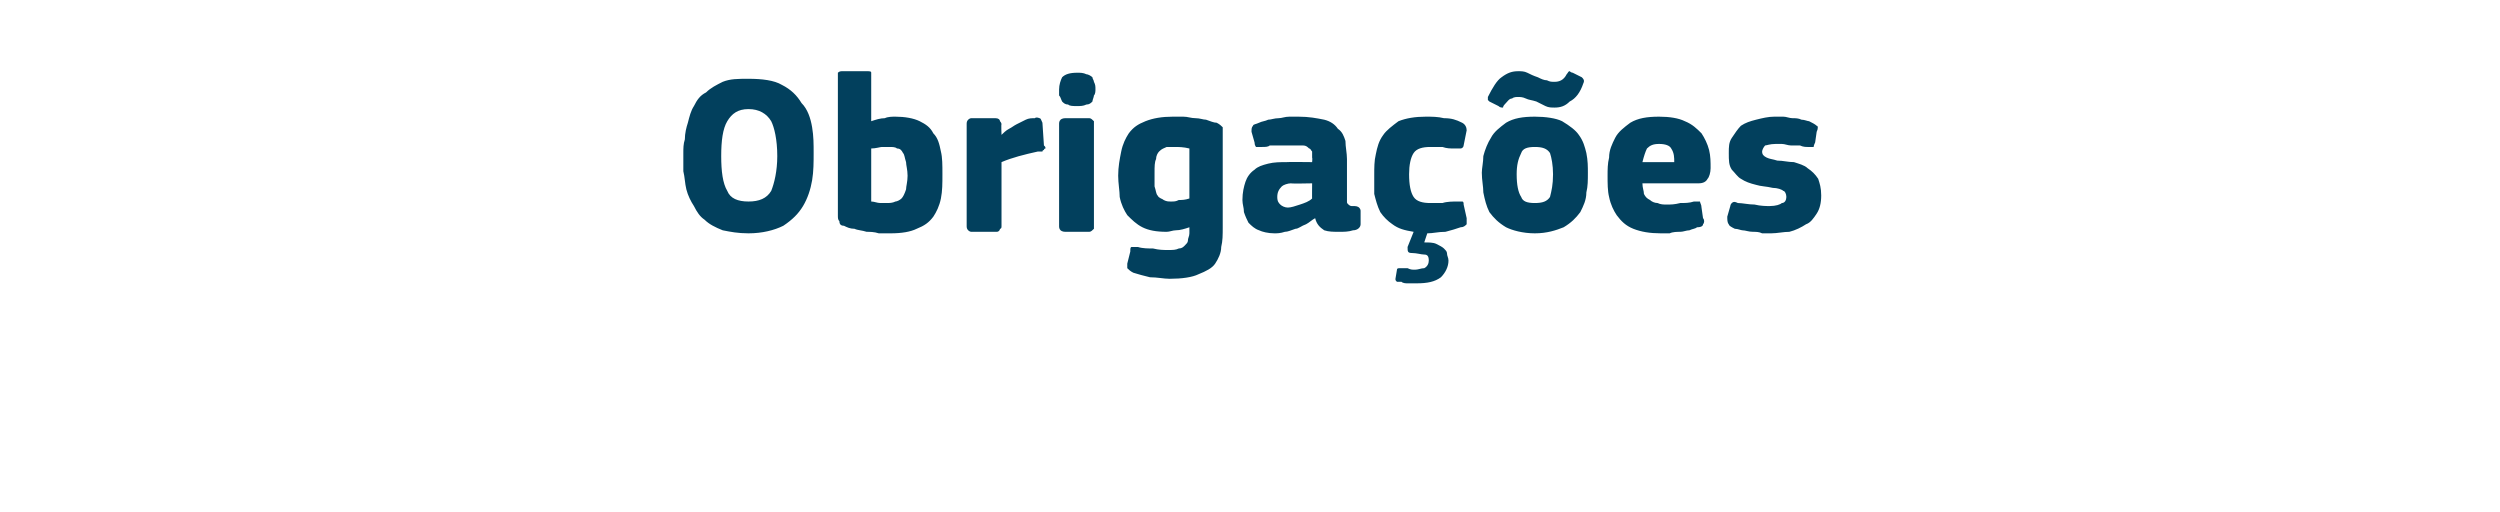 <?xml version="1.0" standalone="no"?><!DOCTYPE svg PUBLIC "-//W3C//DTD SVG 1.1//EN" "http://www.w3.org/Graphics/SVG/1.1/DTD/svg11.dtd"><svg xmlns="http://www.w3.org/2000/svg" version="1.1" width="165px" height="33.8px" viewBox="0 -4 165 33.8" style="top:-4px">  <desc>Obriga es</desc>  <defs/>  <g id="Polygon27650">    <path d="M 53.7 6.1 C 53.7 6.7 53.7 7.3 53.6 7.9 C 53.5 8.5 53.3 9.1 53 9.6 C 52.7 10.1 52.3 10.5 51.7 10.9 C 51.1 11.2 50.3 11.4 49.4 11.4 C 48.7 11.4 48.2 11.3 47.7 11.2 C 47.2 11 46.8 10.8 46.5 10.5 C 46.2 10.3 46 10 45.8 9.6 C 45.6 9.3 45.4 8.9 45.3 8.5 C 45.2 8.1 45.2 7.7 45.1 7.3 C 45.1 6.9 45.1 6.5 45.1 6.1 C 45.1 5.8 45.1 5.5 45.2 5.2 C 45.2 4.8 45.3 4.4 45.4 4.1 C 45.5 3.7 45.6 3.3 45.8 3 C 46 2.6 46.2 2.3 46.6 2.1 C 46.9 1.8 47.3 1.6 47.7 1.4 C 48.2 1.2 48.7 1.2 49.4 1.2 C 50.3 1.2 51.1 1.3 51.6 1.6 C 52.2 1.9 52.6 2.3 52.9 2.8 C 53.3 3.2 53.5 3.8 53.6 4.4 C 53.7 5 53.7 5.5 53.7 6.1 Z M 51.3 6.3 C 51.3 5.2 51.1 4.4 50.9 4 C 50.6 3.5 50.1 3.2 49.4 3.2 C 48.7 3.2 48.3 3.5 48 4 C 47.7 4.5 47.6 5.3 47.6 6.3 C 47.6 7.3 47.7 8.1 48 8.6 C 48.2 9.1 48.7 9.3 49.4 9.3 C 50.1 9.3 50.6 9.1 50.9 8.6 C 51.1 8.1 51.3 7.3 51.3 6.3 Z M 57.5 4 C 57.8 3.9 58.1 3.8 58.4 3.8 C 58.6 3.7 58.9 3.7 59.1 3.7 C 59.7 3.7 60.3 3.8 60.7 4 C 61.1 4.2 61.4 4.4 61.6 4.8 C 61.9 5.1 62 5.5 62.1 6 C 62.2 6.4 62.2 6.9 62.2 7.5 C 62.2 8.1 62.2 8.6 62.1 9.1 C 62 9.6 61.8 10 61.6 10.3 C 61.3 10.7 61 10.9 60.5 11.1 C 60.1 11.3 59.5 11.4 58.8 11.4 C 58.5 11.4 58.3 11.4 58 11.4 C 57.7 11.3 57.4 11.3 57.2 11.3 C 56.9 11.2 56.6 11.2 56.4 11.1 C 56.1 11.1 55.9 11 55.7 10.9 C 55.5 10.9 55.4 10.8 55.4 10.6 C 55.3 10.5 55.3 10.4 55.3 10.2 C 55.3 10.2 55.3 1 55.3 1 C 55.3 0.9 55.3 0.8 55.3 0.8 C 55.4 0.7 55.5 0.7 55.6 0.7 C 55.6 0.7 57.2 0.7 57.2 0.7 C 57.4 0.7 57.5 0.7 57.5 0.8 C 57.5 0.8 57.5 0.9 57.5 1 C 57.5 1 57.5 4 57.5 4 Z M 59.9 7.6 C 59.9 7.2 59.8 6.9 59.8 6.7 C 59.7 6.4 59.7 6.2 59.6 6.1 C 59.5 5.9 59.4 5.8 59.2 5.8 C 59.1 5.7 58.9 5.7 58.7 5.7 C 58.5 5.7 58.4 5.7 58.2 5.7 C 58.1 5.7 57.8 5.8 57.5 5.8 C 57.5 5.8 57.5 9.3 57.5 9.3 C 57.7 9.3 57.9 9.4 58.1 9.4 C 58.2 9.4 58.4 9.4 58.5 9.4 C 58.7 9.4 58.9 9.4 59.1 9.3 C 59.2 9.3 59.4 9.2 59.5 9.1 C 59.6 9 59.7 8.8 59.8 8.5 C 59.8 8.3 59.9 8 59.9 7.6 Z M 66.1 4.9 C 66.1 4.9 66.1 4.92 66.1 4.9 C 66.2 4.8 66.4 4.6 66.6 4.5 C 66.8 4.4 66.9 4.3 67.1 4.2 C 67.3 4.1 67.5 4 67.7 3.9 C 67.9 3.8 68.1 3.8 68.3 3.8 C 68.4 3.7 68.6 3.8 68.6 3.8 C 68.7 3.8 68.7 3.9 68.8 4.1 C 68.8 4.1 68.9 5.6 68.9 5.6 C 69 5.7 69 5.7 69 5.8 C 69 5.8 68.9 5.8 68.9 5.9 C 68.9 5.9 68.8 5.9 68.8 6 C 68.7 6 68.6 6 68.5 6 C 67.6 6.2 66.8 6.4 66.1 6.7 C 66.1 6.7 66.1 10.9 66.1 10.9 C 66.1 11 66.1 11.1 66 11.1 C 66 11.2 65.9 11.3 65.8 11.3 C 65.8 11.3 64.1 11.3 64.1 11.3 C 64 11.3 63.9 11.2 63.9 11.2 C 63.8 11.1 63.8 11 63.8 10.9 C 63.8 10.9 63.8 4.2 63.8 4.2 C 63.8 4.1 63.8 4 63.9 3.9 C 63.9 3.9 64 3.8 64.1 3.8 C 64.1 3.8 65.7 3.8 65.7 3.8 C 65.9 3.8 66 3.9 66 4 C 66 4 66.1 4.1 66.1 4.2 C 66.07 4.17 66.1 4.9 66.1 4.9 Z M 72.3 1.9 C 72.3 2 72.3 2.2 72.2 2.3 C 72.2 2.4 72.1 2.6 72.1 2.7 C 72 2.8 71.9 2.9 71.7 2.9 C 71.5 3 71.3 3 71.1 3 C 70.8 3 70.6 3 70.5 2.9 C 70.3 2.9 70.2 2.8 70.1 2.7 C 70 2.5 70 2.4 69.9 2.3 C 69.9 2.2 69.9 2 69.9 1.9 C 69.9 1.6 70 1.3 70.1 1.1 C 70.3 0.9 70.6 0.8 71.1 0.8 C 71.3 0.8 71.5 0.8 71.7 0.9 C 71.8 0.9 72 1 72.1 1.1 C 72.1 1.2 72.2 1.3 72.2 1.4 C 72.3 1.6 72.3 1.7 72.3 1.9 Z M 72.2 10.9 C 72.2 11 72.2 11.1 72.2 11.1 C 72.1 11.2 72 11.3 71.9 11.3 C 71.9 11.3 70.3 11.3 70.3 11.3 C 70.1 11.3 70 11.2 70 11.2 C 69.9 11.1 69.9 11 69.9 10.9 C 69.9 10.9 69.9 4.2 69.9 4.2 C 69.9 4.1 69.9 4 70 3.9 C 70 3.9 70.1 3.8 70.3 3.8 C 70.3 3.8 71.9 3.8 71.9 3.8 C 72 3.8 72.1 3.9 72.2 4 C 72.2 4 72.2 4.1 72.2 4.2 C 72.2 4.2 72.2 10.9 72.2 10.9 Z M 77.4 3.7 C 77.6 3.7 77.9 3.7 78.1 3.7 C 78.4 3.7 78.6 3.8 78.9 3.8 C 79.2 3.8 79.4 3.9 79.6 3.9 C 79.9 4 80.1 4.1 80.3 4.1 C 80.5 4.2 80.6 4.3 80.7 4.4 C 80.7 4.6 80.7 4.7 80.7 4.9 C 80.7 4.9 80.7 11 80.7 11 C 80.7 11.5 80.7 11.9 80.6 12.3 C 80.6 12.7 80.4 13.1 80.2 13.4 C 80 13.7 79.6 13.9 79.1 14.1 C 78.7 14.3 78 14.4 77.2 14.4 C 76.8 14.4 76.4 14.3 75.9 14.3 C 75.5 14.2 75.1 14.1 74.8 14 C 74.6 13.9 74.5 13.8 74.4 13.7 C 74.4 13.7 74.4 13.5 74.4 13.4 C 74.4 13.4 74.6 12.6 74.6 12.6 C 74.6 12.4 74.6 12.3 74.7 12.3 C 74.8 12.3 74.9 12.3 75.1 12.3 C 75.4 12.4 75.8 12.4 76.1 12.4 C 76.5 12.5 76.8 12.5 77.1 12.5 C 77.4 12.5 77.6 12.5 77.8 12.4 C 78 12.4 78.1 12.3 78.2 12.2 C 78.3 12.1 78.4 12 78.4 11.9 C 78.4 11.7 78.5 11.6 78.5 11.4 C 78.5 11.4 78.5 11 78.5 11 C 78.2 11.1 77.9 11.2 77.6 11.2 C 77.4 11.2 77.2 11.3 77 11.3 C 76.3 11.3 75.8 11.2 75.4 11 C 75 10.8 74.7 10.5 74.4 10.2 C 74.2 9.9 74 9.5 73.9 9 C 73.9 8.6 73.8 8.1 73.8 7.6 C 73.8 7 73.9 6.5 74 6 C 74.1 5.5 74.3 5.1 74.5 4.8 C 74.8 4.4 75.1 4.2 75.6 4 C 76.1 3.8 76.7 3.7 77.4 3.7 Z M 76.2 7.4 C 76.2 7.8 76.2 8.1 76.2 8.3 C 76.3 8.6 76.3 8.8 76.4 8.9 C 76.5 9.1 76.7 9.1 76.8 9.2 C 77 9.3 77.1 9.3 77.3 9.3 C 77.5 9.3 77.6 9.3 77.8 9.2 C 78 9.2 78.2 9.2 78.5 9.1 C 78.5 9.1 78.5 5.8 78.5 5.8 C 78.1 5.7 77.8 5.7 77.5 5.7 C 77.3 5.7 77.1 5.7 77 5.7 C 76.8 5.8 76.7 5.8 76.5 6 C 76.4 6.1 76.3 6.3 76.3 6.5 C 76.2 6.7 76.2 7 76.2 7.4 Z M 86.6 8.1 C 86.6 8.1 85.24 8.13 85.2 8.1 C 85 8.1 84.7 8.2 84.6 8.3 C 84.4 8.5 84.3 8.7 84.3 9 C 84.3 9.3 84.4 9.4 84.5 9.5 C 84.6 9.6 84.8 9.7 85 9.7 C 85.2 9.7 85.5 9.6 85.8 9.5 C 86.1 9.4 86.4 9.3 86.6 9.1 C 86.59 9.13 86.6 8.1 86.6 8.1 Z M 86.8 10.4 C 86.6 10.5 86.4 10.7 86.2 10.8 C 85.9 10.9 85.7 11.1 85.5 11.1 C 85.2 11.2 85 11.3 84.8 11.3 C 84.5 11.4 84.3 11.4 84.1 11.4 C 83.7 11.4 83.3 11.3 83.1 11.2 C 82.8 11.1 82.6 10.9 82.4 10.7 C 82.3 10.5 82.2 10.3 82.1 10 C 82.1 9.7 82 9.5 82 9.2 C 82 8.7 82.1 8.3 82.2 8 C 82.3 7.7 82.5 7.4 82.8 7.2 C 83 7 83.3 6.9 83.7 6.8 C 84.1 6.7 84.5 6.7 84.9 6.7 C 84.91 6.68 86.6 6.7 86.6 6.7 C 86.6 6.7 86.63 6.43 86.6 6.4 C 86.6 6.3 86.6 6.1 86.6 6 C 86.5 5.9 86.5 5.8 86.4 5.8 C 86.3 5.7 86.2 5.6 86 5.6 C 85.8 5.6 85.6 5.6 85.3 5.6 C 85.2 5.6 85.1 5.6 84.9 5.6 C 84.7 5.6 84.6 5.6 84.4 5.6 C 84.2 5.6 84 5.6 83.8 5.6 C 83.7 5.7 83.5 5.7 83.3 5.7 C 83.1 5.7 83 5.7 82.9 5.7 C 82.9 5.7 82.8 5.6 82.8 5.4 C 82.8 5.4 82.6 4.7 82.6 4.7 C 82.6 4.5 82.6 4.4 82.7 4.3 C 82.7 4.2 82.9 4.2 83.1 4.1 C 83.3 4 83.5 4 83.7 3.9 C 83.9 3.9 84.1 3.8 84.4 3.8 C 84.6 3.8 84.8 3.7 85.1 3.7 C 85.3 3.7 85.5 3.7 85.7 3.7 C 86.4 3.7 86.9 3.8 87.4 3.9 C 87.8 4 88.1 4.2 88.3 4.5 C 88.6 4.7 88.7 5 88.8 5.3 C 88.8 5.7 88.9 6.1 88.9 6.5 C 88.9 6.5 88.9 8.9 88.9 8.9 C 88.9 9.1 88.9 9.2 88.9 9.3 C 88.9 9.4 88.9 9.4 89 9.5 C 89 9.5 89.1 9.6 89.2 9.6 C 89.2 9.6 89.3 9.6 89.4 9.6 C 89.6 9.6 89.7 9.7 89.7 9.7 C 89.7 9.7 89.8 9.8 89.8 9.9 C 89.8 9.9 89.8 10.8 89.8 10.8 C 89.8 11 89.6 11.2 89.3 11.2 C 89 11.3 88.7 11.3 88.4 11.3 C 88 11.3 87.7 11.3 87.4 11.2 C 87.1 11 86.9 10.8 86.8 10.4 C 86.8 10.4 86.8 10.4 86.8 10.4 Z M 94.3 13.2 C 94.3 12.9 94.2 12.8 94 12.8 C 93.8 12.8 93.5 12.7 93.2 12.7 C 92.9 12.7 92.9 12.6 92.9 12.3 C 92.9 12.3 93.3 11.3 93.3 11.3 C 92.7 11.2 92.3 11.1 91.9 10.8 C 91.6 10.6 91.3 10.3 91.1 10 C 90.9 9.6 90.8 9.2 90.7 8.8 C 90.7 8.4 90.7 8 90.7 7.5 C 90.7 7.1 90.7 6.6 90.8 6.2 C 90.9 5.7 91 5.3 91.3 4.9 C 91.5 4.6 91.9 4.3 92.3 4 C 92.8 3.8 93.4 3.7 94.1 3.7 C 94.5 3.7 94.9 3.7 95.3 3.8 C 95.8 3.8 96.1 3.9 96.5 4.1 C 96.7 4.2 96.8 4.4 96.8 4.6 C 96.8 4.6 96.6 5.6 96.6 5.6 C 96.6 5.7 96.5 5.8 96.4 5.8 C 96.4 5.8 96.2 5.8 96 5.8 C 95.7 5.8 95.5 5.8 95.2 5.7 C 94.9 5.7 94.7 5.7 94.4 5.7 C 93.9 5.7 93.5 5.8 93.3 6.1 C 93.1 6.4 93 6.9 93 7.5 C 93 8.2 93.1 8.7 93.3 9 C 93.5 9.3 93.9 9.4 94.4 9.4 C 94.6 9.4 94.9 9.4 95.2 9.4 C 95.5 9.3 95.9 9.3 96.2 9.3 C 96.3 9.3 96.5 9.3 96.5 9.3 C 96.6 9.3 96.6 9.4 96.6 9.5 C 96.6 9.5 96.8 10.4 96.8 10.4 C 96.8 10.5 96.8 10.7 96.8 10.8 C 96.7 10.9 96.6 11 96.4 11 C 96.1 11.1 95.8 11.2 95.4 11.3 C 94.9 11.3 94.6 11.4 94.2 11.4 C 94.2 11.4 94 12 94 12 C 94.3 12 94.6 12 94.8 12.1 C 95 12.2 95.2 12.3 95.3 12.4 C 95.4 12.5 95.5 12.6 95.5 12.7 C 95.5 12.9 95.6 13 95.6 13.2 C 95.6 13.6 95.4 14 95.1 14.3 C 94.7 14.6 94.2 14.7 93.5 14.7 C 93.4 14.7 93.3 14.7 93.2 14.7 C 93.1 14.7 93 14.7 92.9 14.7 C 92.8 14.7 92.6 14.7 92.5 14.6 C 92.4 14.6 92.3 14.6 92.2 14.6 C 92.1 14.5 92.1 14.5 92.1 14.4 C 92.1 14.4 92.2 13.8 92.2 13.8 C 92.2 13.7 92.3 13.7 92.4 13.7 C 92.6 13.7 92.7 13.7 92.9 13.7 C 93.1 13.8 93.2 13.8 93.4 13.8 C 93.6 13.8 93.8 13.7 94 13.7 C 94.2 13.6 94.3 13.4 94.3 13.2 Z M 104.8 7.4 C 104.8 7.9 104.8 8.3 104.7 8.7 C 104.7 9.2 104.5 9.6 104.3 10 C 104 10.4 103.7 10.7 103.2 11 C 102.7 11.2 102.1 11.4 101.3 11.4 C 100.5 11.4 99.8 11.2 99.4 11 C 98.9 10.7 98.6 10.4 98.3 10 C 98.1 9.6 98 9.2 97.9 8.7 C 97.9 8.3 97.8 7.9 97.8 7.4 C 97.8 7.1 97.9 6.7 97.9 6.3 C 98 5.9 98.2 5.4 98.4 5.1 C 98.6 4.7 99 4.4 99.4 4.1 C 99.9 3.8 100.5 3.7 101.3 3.7 C 102 3.7 102.7 3.8 103.1 4 C 103.6 4.3 104 4.6 104.2 4.9 C 104.5 5.3 104.6 5.7 104.7 6.1 C 104.8 6.6 104.8 7 104.8 7.4 Z M 102.5 7.5 C 102.5 6.9 102.4 6.4 102.3 6.1 C 102.1 5.8 101.8 5.7 101.3 5.7 C 100.8 5.7 100.5 5.8 100.4 6.1 C 100.2 6.5 100.1 6.9 100.1 7.5 C 100.1 8.2 100.2 8.7 100.4 9 C 100.5 9.3 100.8 9.4 101.3 9.4 C 101.8 9.4 102.1 9.3 102.3 9 C 102.4 8.6 102.5 8.2 102.5 7.5 Z M 102.6 3.1 C 102.4 3.1 102.2 3.1 102 3 C 101.8 2.9 101.6 2.8 101.4 2.7 C 101.1 2.6 100.9 2.6 100.7 2.5 C 100.5 2.4 100.3 2.4 100.2 2.4 C 100.1 2.4 99.9 2.4 99.8 2.5 C 99.6 2.5 99.5 2.7 99.3 2.9 C 99.2 3 99.2 3.1 99.2 3.1 C 99.1 3.1 99 3.1 98.9 3 C 98.9 3 98.3 2.7 98.3 2.7 C 98.3 2.7 98.3 2.7 98.2 2.6 C 98.2 2.6 98.2 2.5 98.2 2.4 C 98.5 1.8 98.8 1.3 99.1 1.1 C 99.5 0.8 99.8 0.7 100.2 0.7 C 100.4 0.7 100.6 0.7 100.8 0.8 C 101 0.9 101.2 1 101.5 1.1 C 101.7 1.2 101.9 1.3 102.1 1.3 C 102.3 1.4 102.4 1.4 102.6 1.4 C 102.9 1.4 103.2 1.3 103.4 0.9 C 103.5 0.8 103.5 0.7 103.6 0.7 C 103.6 0.7 103.7 0.8 103.8 0.8 C 103.8 0.8 104.4 1.1 104.4 1.1 C 104.5 1.2 104.6 1.3 104.5 1.5 C 104.3 2.1 104 2.5 103.6 2.7 C 103.3 3 103 3.1 102.6 3.1 Z M 108.4 8.1 C 108.4 8.4 108.5 8.6 108.5 8.8 C 108.6 9 108.7 9.1 108.9 9.2 C 109 9.3 109.2 9.4 109.4 9.4 C 109.6 9.5 109.8 9.5 110 9.5 C 110.3 9.5 110.5 9.5 110.9 9.4 C 111.2 9.4 111.5 9.4 111.8 9.3 C 112 9.3 112.1 9.3 112.2 9.3 C 112.2 9.4 112.3 9.5 112.3 9.7 C 112.3 9.7 112.4 10.4 112.4 10.4 C 112.5 10.5 112.5 10.7 112.4 10.8 C 112.4 10.9 112.3 11 112 11 C 111.9 11.1 111.7 11.1 111.5 11.2 C 111.3 11.2 111.1 11.3 110.9 11.3 C 110.7 11.3 110.4 11.3 110.2 11.4 C 110 11.4 109.8 11.4 109.6 11.4 C 108.9 11.4 108.3 11.3 107.8 11.1 C 107.3 10.9 107 10.6 106.7 10.2 C 106.5 9.9 106.3 9.5 106.2 9 C 106.1 8.6 106.1 8.1 106.1 7.6 C 106.1 7.2 106.1 6.8 106.2 6.4 C 106.2 5.9 106.4 5.5 106.6 5.1 C 106.8 4.7 107.2 4.4 107.6 4.1 C 108.1 3.8 108.7 3.7 109.5 3.7 C 110.2 3.7 110.8 3.8 111.2 4 C 111.7 4.2 112 4.5 112.3 4.8 C 112.5 5.1 112.7 5.5 112.8 5.9 C 112.9 6.3 112.9 6.7 112.9 7.1 C 112.9 7.4 112.8 7.7 112.7 7.8 C 112.6 8 112.4 8.1 112.1 8.1 C 112.1 8.1 108.4 8.1 108.4 8.1 Z M 109.5 5.5 C 109.1 5.5 108.9 5.6 108.7 5.8 C 108.6 6 108.5 6.3 108.4 6.7 C 108.4 6.7 110.5 6.7 110.5 6.7 C 110.5 6.4 110.5 6.1 110.3 5.8 C 110.2 5.6 109.9 5.5 109.5 5.5 Z M 120.2 8.9 C 120.2 9.4 120.1 9.8 119.9 10.1 C 119.7 10.4 119.5 10.7 119.2 10.8 C 118.9 11 118.5 11.2 118.1 11.3 C 117.7 11.3 117.3 11.4 116.9 11.4 C 116.7 11.4 116.5 11.4 116.3 11.4 C 116.1 11.3 115.9 11.3 115.7 11.3 C 115.4 11.3 115.2 11.2 115 11.2 C 114.9 11.2 114.7 11.1 114.5 11.1 C 114.3 11 114.1 10.9 114.1 10.8 C 114 10.7 114 10.5 114 10.3 C 114 10.3 114.2 9.6 114.2 9.6 C 114.2 9.5 114.3 9.4 114.3 9.4 C 114.4 9.3 114.5 9.3 114.7 9.4 C 115 9.4 115.4 9.5 115.8 9.5 C 116.2 9.6 116.6 9.6 116.8 9.6 C 117.2 9.6 117.5 9.5 117.6 9.4 C 117.8 9.4 117.9 9.2 117.9 9 C 117.9 8.8 117.8 8.6 117.7 8.6 C 117.6 8.5 117.3 8.4 117 8.4 C 116.6 8.3 116.2 8.3 115.9 8.2 C 115.5 8.1 115.2 8 114.9 7.8 C 114.7 7.7 114.5 7.4 114.3 7.2 C 114.1 6.9 114.1 6.6 114.1 6.1 C 114.1 5.7 114.1 5.4 114.3 5.1 C 114.5 4.8 114.7 4.5 114.9 4.3 C 115.2 4.1 115.5 4 115.9 3.9 C 116.3 3.8 116.7 3.7 117.1 3.7 C 117.3 3.7 117.5 3.7 117.7 3.7 C 117.9 3.7 118.1 3.8 118.3 3.8 C 118.5 3.8 118.7 3.8 118.9 3.9 C 119.1 3.9 119.3 4 119.4 4 C 119.6 4.1 119.8 4.2 119.9 4.3 C 120 4.3 120 4.5 119.9 4.7 C 119.9 4.7 119.8 5.4 119.8 5.4 C 119.7 5.6 119.7 5.7 119.7 5.7 C 119.6 5.7 119.5 5.7 119.3 5.7 C 119.2 5.7 119 5.7 118.8 5.6 C 118.6 5.6 118.4 5.6 118.2 5.6 C 118 5.6 117.8 5.5 117.6 5.5 C 117.5 5.5 117.3 5.5 117.2 5.5 C 116.8 5.5 116.6 5.6 116.5 5.6 C 116.4 5.7 116.3 5.9 116.3 6 C 116.3 6.2 116.4 6.3 116.6 6.4 C 116.8 6.5 117 6.5 117.3 6.6 C 117.7 6.6 118 6.7 118.4 6.7 C 118.7 6.8 119.1 6.9 119.3 7.1 C 119.6 7.3 119.8 7.5 120 7.8 C 120.1 8.1 120.2 8.4 120.2 8.9 Z " stroke="none" fill="#02405d"/>  </g></svg>